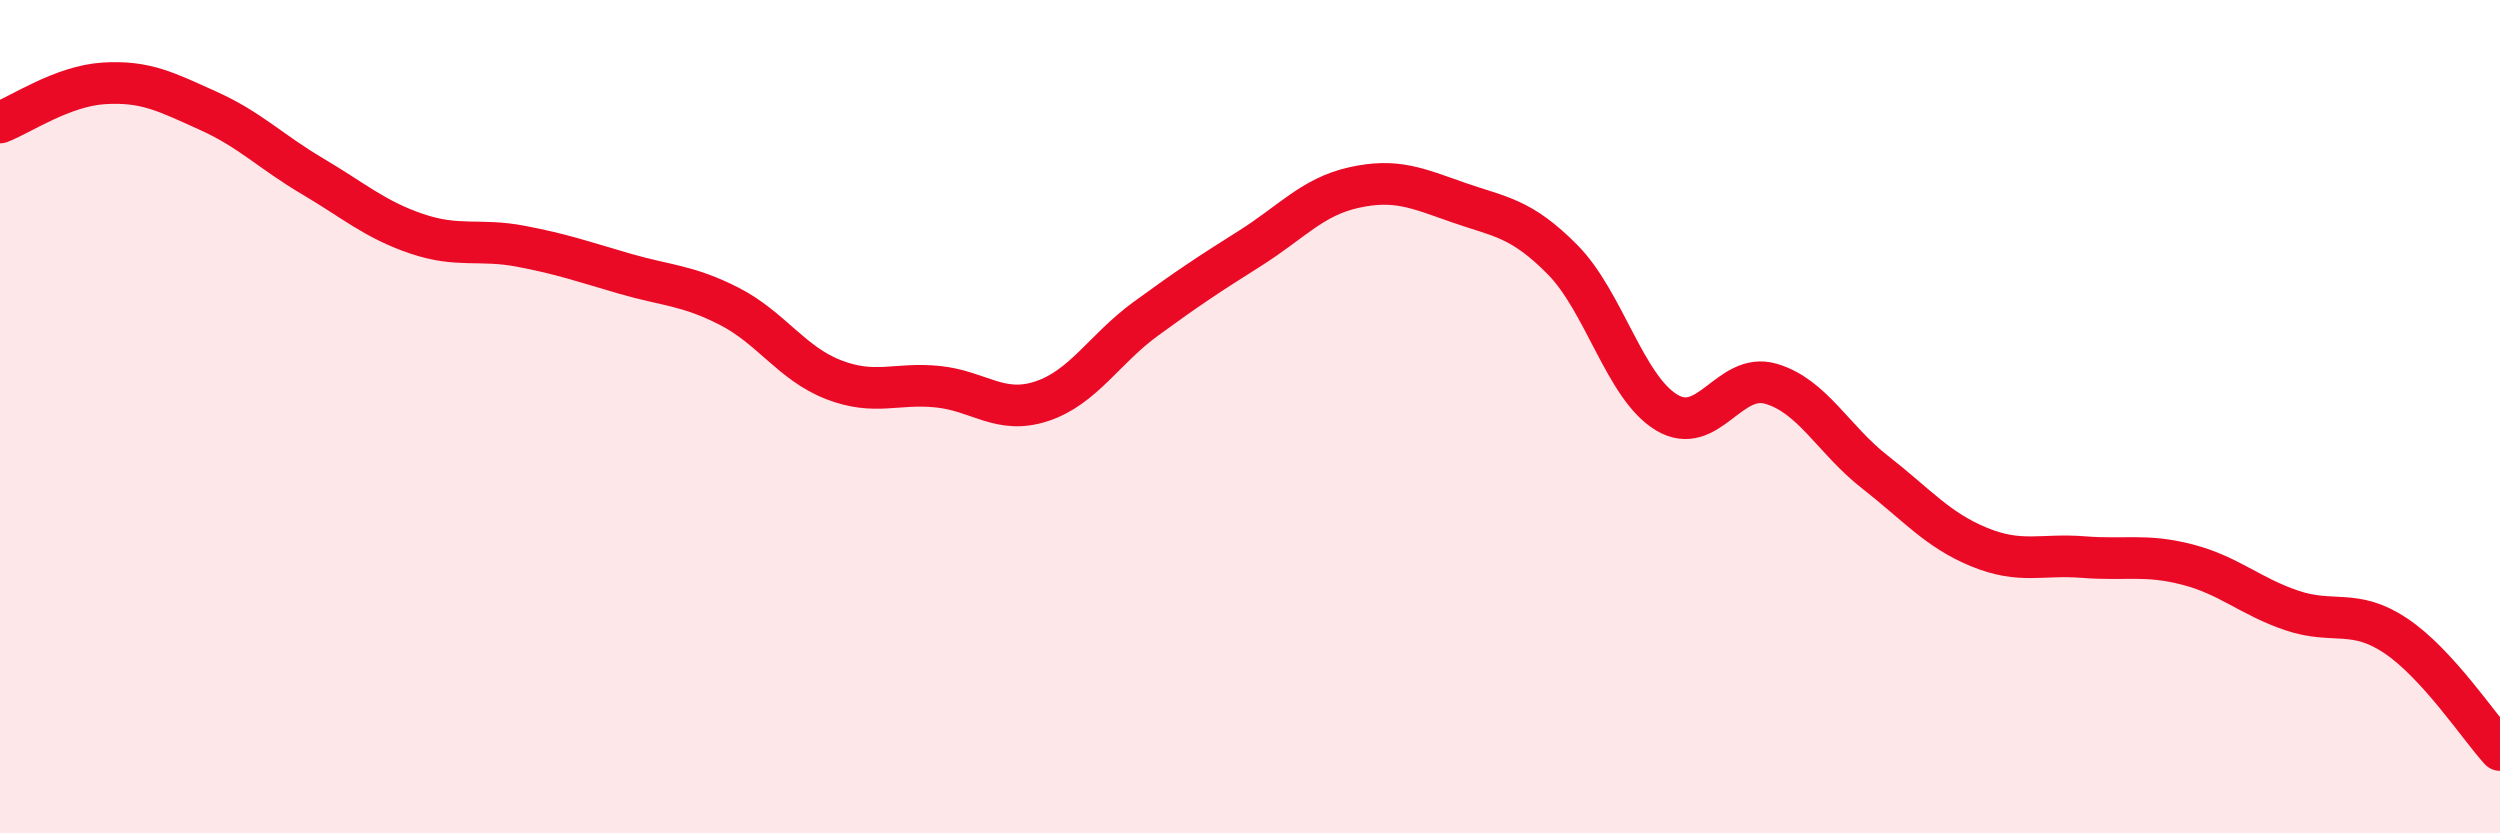 
    <svg width="60" height="20" viewBox="0 0 60 20" xmlns="http://www.w3.org/2000/svg">
      <path
        d="M 0,2.94 C 0.5,2.75 1.5,2.06 2.5,2 C 3.5,1.94 4,2.21 5,2.66 C 6,3.11 6.5,3.64 7.5,4.23 C 8.5,4.82 9,5.27 10,5.61 C 11,5.95 11.5,5.72 12.5,5.91 C 13.5,6.1 14,6.28 15,6.57 C 16,6.86 16.5,6.84 17.5,7.35 C 18.5,7.86 19,8.72 20,9.11 C 21,9.5 21.5,9.18 22.5,9.28 C 23.5,9.38 24,9.96 25,9.63 C 26,9.3 26.5,8.38 27.5,7.65 C 28.5,6.92 29,6.59 30,5.96 C 31,5.33 31.5,4.72 32.5,4.5 C 33.5,4.28 34,4.51 35,4.86 C 36,5.21 36.5,5.22 37.5,6.23 C 38.5,7.24 39,9.3 40,9.9 C 41,10.5 41.5,8.92 42.5,9.21 C 43.5,9.5 44,10.55 45,11.33 C 46,12.11 46.5,12.72 47.5,13.13 C 48.5,13.54 49,13.29 50,13.37 C 51,13.45 51.5,13.29 52.5,13.55 C 53.5,13.81 54,14.31 55,14.65 C 56,14.99 56.5,14.59 57.5,15.26 C 58.5,15.93 59.5,17.45 60,18L60 20L0 20Z"
        fill="#EB0A25"
        opacity="0.1"
        stroke-linecap="round"
        stroke-linejoin="round"
      />
      <path
        d="M 0,2.94 C 0.5,2.75 1.5,2.06 2.5,2 C 3.5,1.94 4,2.21 5,2.66 C 6,3.11 6.5,3.64 7.5,4.23 C 8.5,4.82 9,5.27 10,5.61 C 11,5.95 11.5,5.72 12.5,5.91 C 13.5,6.1 14,6.28 15,6.57 C 16,6.86 16.5,6.84 17.5,7.35 C 18.5,7.86 19,8.72 20,9.11 C 21,9.5 21.5,9.18 22.5,9.28 C 23.5,9.38 24,9.96 25,9.63 C 26,9.3 26.5,8.38 27.5,7.65 C 28.5,6.92 29,6.59 30,5.96 C 31,5.33 31.5,4.72 32.5,4.5 C 33.5,4.28 34,4.51 35,4.86 C 36,5.21 36.5,5.22 37.5,6.23 C 38.5,7.24 39,9.3 40,9.9 C 41,10.5 41.5,8.92 42.5,9.21 C 43.5,9.5 44,10.55 45,11.33 C 46,12.11 46.5,12.72 47.5,13.13 C 48.5,13.54 49,13.29 50,13.37 C 51,13.45 51.5,13.29 52.5,13.55 C 53.5,13.81 54,14.31 55,14.65 C 56,14.99 56.5,14.59 57.5,15.26 C 58.5,15.93 59.5,17.45 60,18"
        stroke="#EB0A25"
        stroke-width="1"
        fill="none"
        stroke-linecap="round"
        stroke-linejoin="round"
      />
    </svg>
  